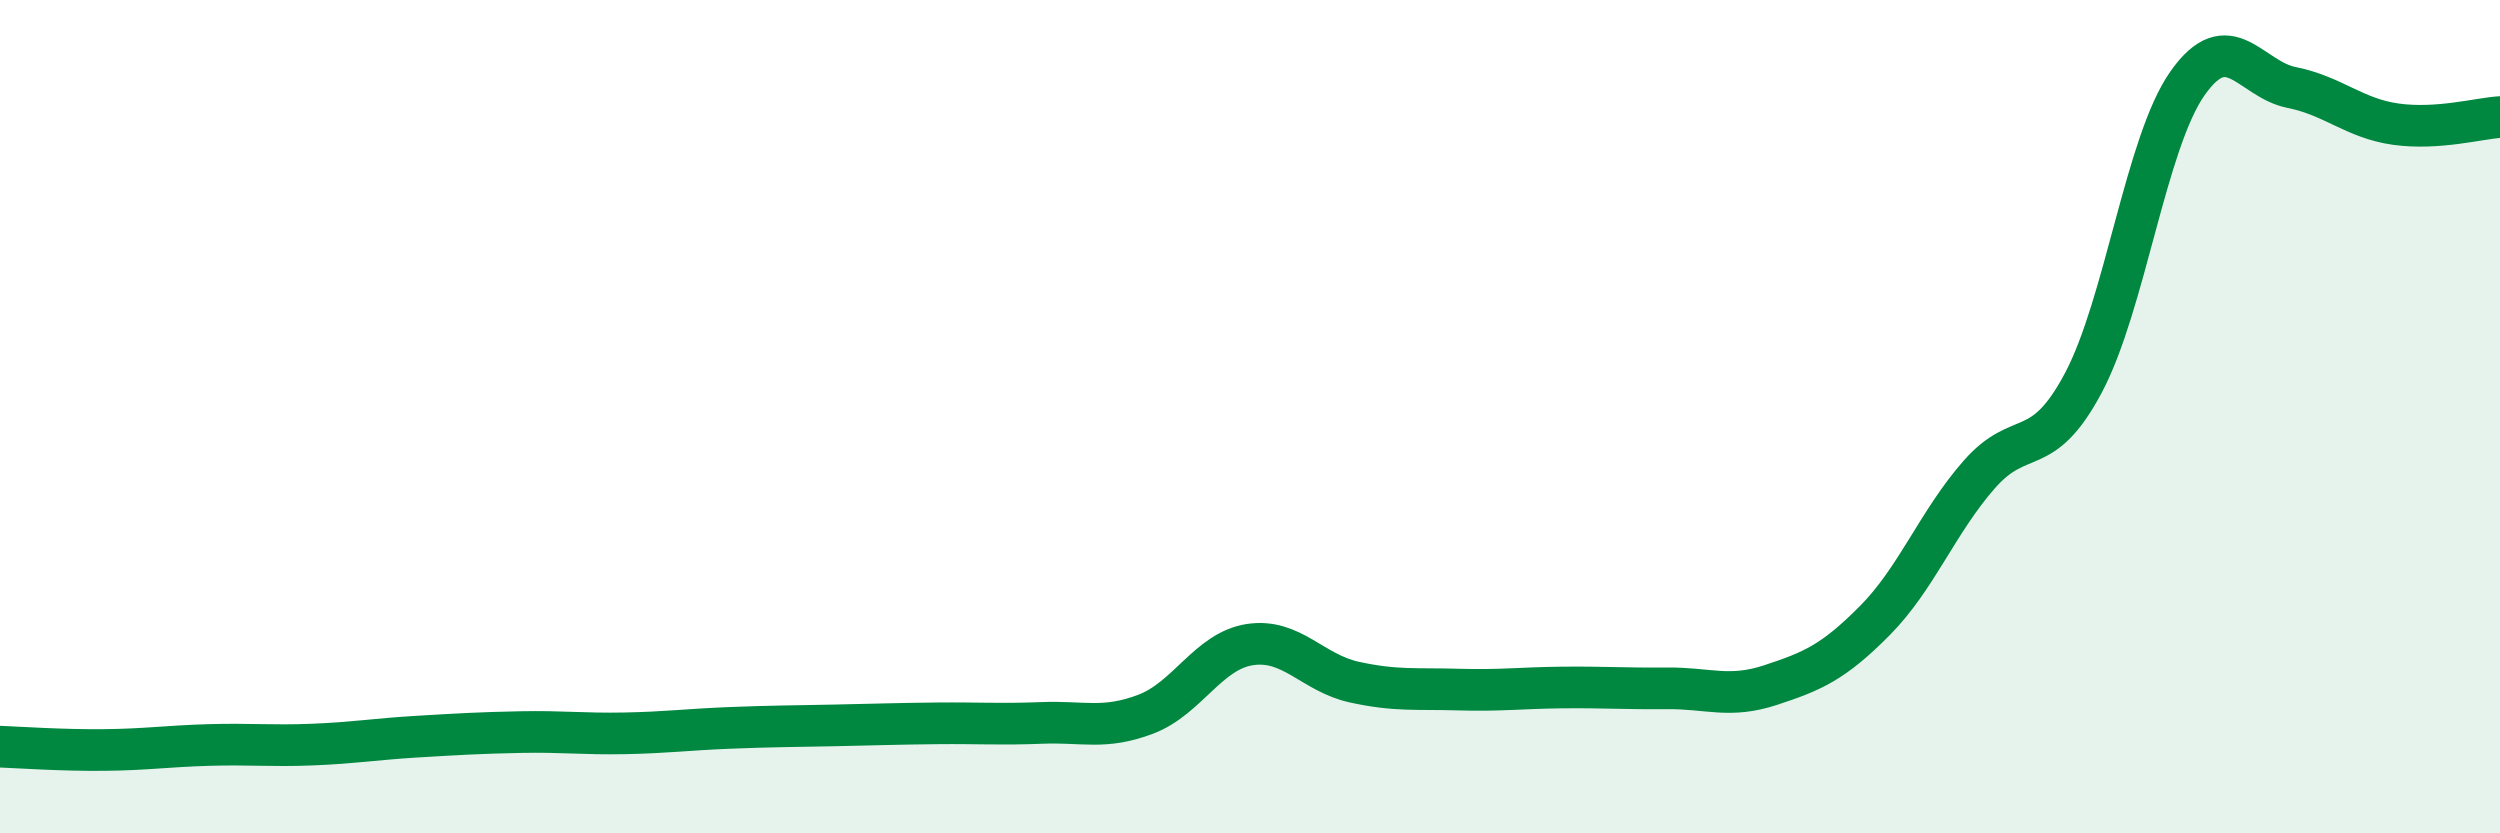
    <svg width="60" height="20" viewBox="0 0 60 20" xmlns="http://www.w3.org/2000/svg">
      <path
        d="M 0,17.92 C 0.5,17.94 1.5,18.01 2.5,18 C 3.5,17.99 4,17.91 5,17.88 C 6,17.85 6.5,17.91 7.5,17.87 C 8.5,17.83 9,17.74 10,17.68 C 11,17.62 11.5,17.59 12.5,17.57 C 13.5,17.55 14,17.62 15,17.6 C 16,17.58 16.5,17.51 17.5,17.47 C 18.5,17.43 19,17.43 20,17.41 C 21,17.39 21.5,17.37 22.5,17.36 C 23.5,17.35 24,17.39 25,17.35 C 26,17.31 26.5,17.52 27.5,17.14 C 28.5,16.76 29,15.62 30,15.47 C 31,15.32 31.5,16.15 32.5,16.37 C 33.5,16.59 34,16.52 35,16.55 C 36,16.58 36.5,16.51 37.5,16.5 C 38.5,16.49 39,16.53 40,16.52 C 41,16.51 41.5,16.77 42.5,16.44 C 43.5,16.11 44,15.9 45,14.89 C 46,13.88 46.5,12.53 47.5,11.39 C 48.5,10.25 49,11.07 50,9.19 C 51,7.31 51.5,3.42 52.5,2 C 53.5,0.58 54,1.9 55,2.1 C 56,2.3 56.5,2.84 57.5,2.98 C 58.5,3.12 59.5,2.84 60,2.81L60 20L0 20Z"
        fill="#008740"
        opacity="0.1"
        stroke-linecap="round"
        stroke-linejoin="round"
      />
      <path
        d="M 0,17.92 C 0.5,17.94 1.5,18.01 2.5,18 C 3.5,17.99 4,17.91 5,17.88 C 6,17.85 6.5,17.91 7.5,17.87 C 8.5,17.83 9,17.74 10,17.68 C 11,17.62 11.5,17.59 12.5,17.57 C 13.5,17.55 14,17.62 15,17.6 C 16,17.58 16.5,17.51 17.5,17.47 C 18.5,17.43 19,17.43 20,17.41 C 21,17.39 21.5,17.37 22.5,17.36 C 23.5,17.35 24,17.39 25,17.35 C 26,17.31 26.5,17.52 27.5,17.14 C 28.5,16.76 29,15.62 30,15.47 C 31,15.32 31.5,16.15 32.5,16.37 C 33.5,16.59 34,16.52 35,16.55 C 36,16.58 36.5,16.51 37.5,16.5 C 38.5,16.49 39,16.53 40,16.52 C 41,16.51 41.5,16.77 42.5,16.44 C 43.5,16.11 44,15.9 45,14.89 C 46,13.88 46.5,12.53 47.5,11.39 C 48.5,10.25 49,11.07 50,9.19 C 51,7.31 51.5,3.42 52.5,2 C 53.5,0.58 54,1.9 55,2.1 C 56,2.3 56.5,2.84 57.5,2.98 C 58.5,3.12 59.5,2.84 60,2.81"
        stroke="#008740"
        stroke-width="1"
        fill="none"
        stroke-linecap="round"
        stroke-linejoin="round"
      />
    </svg>
  